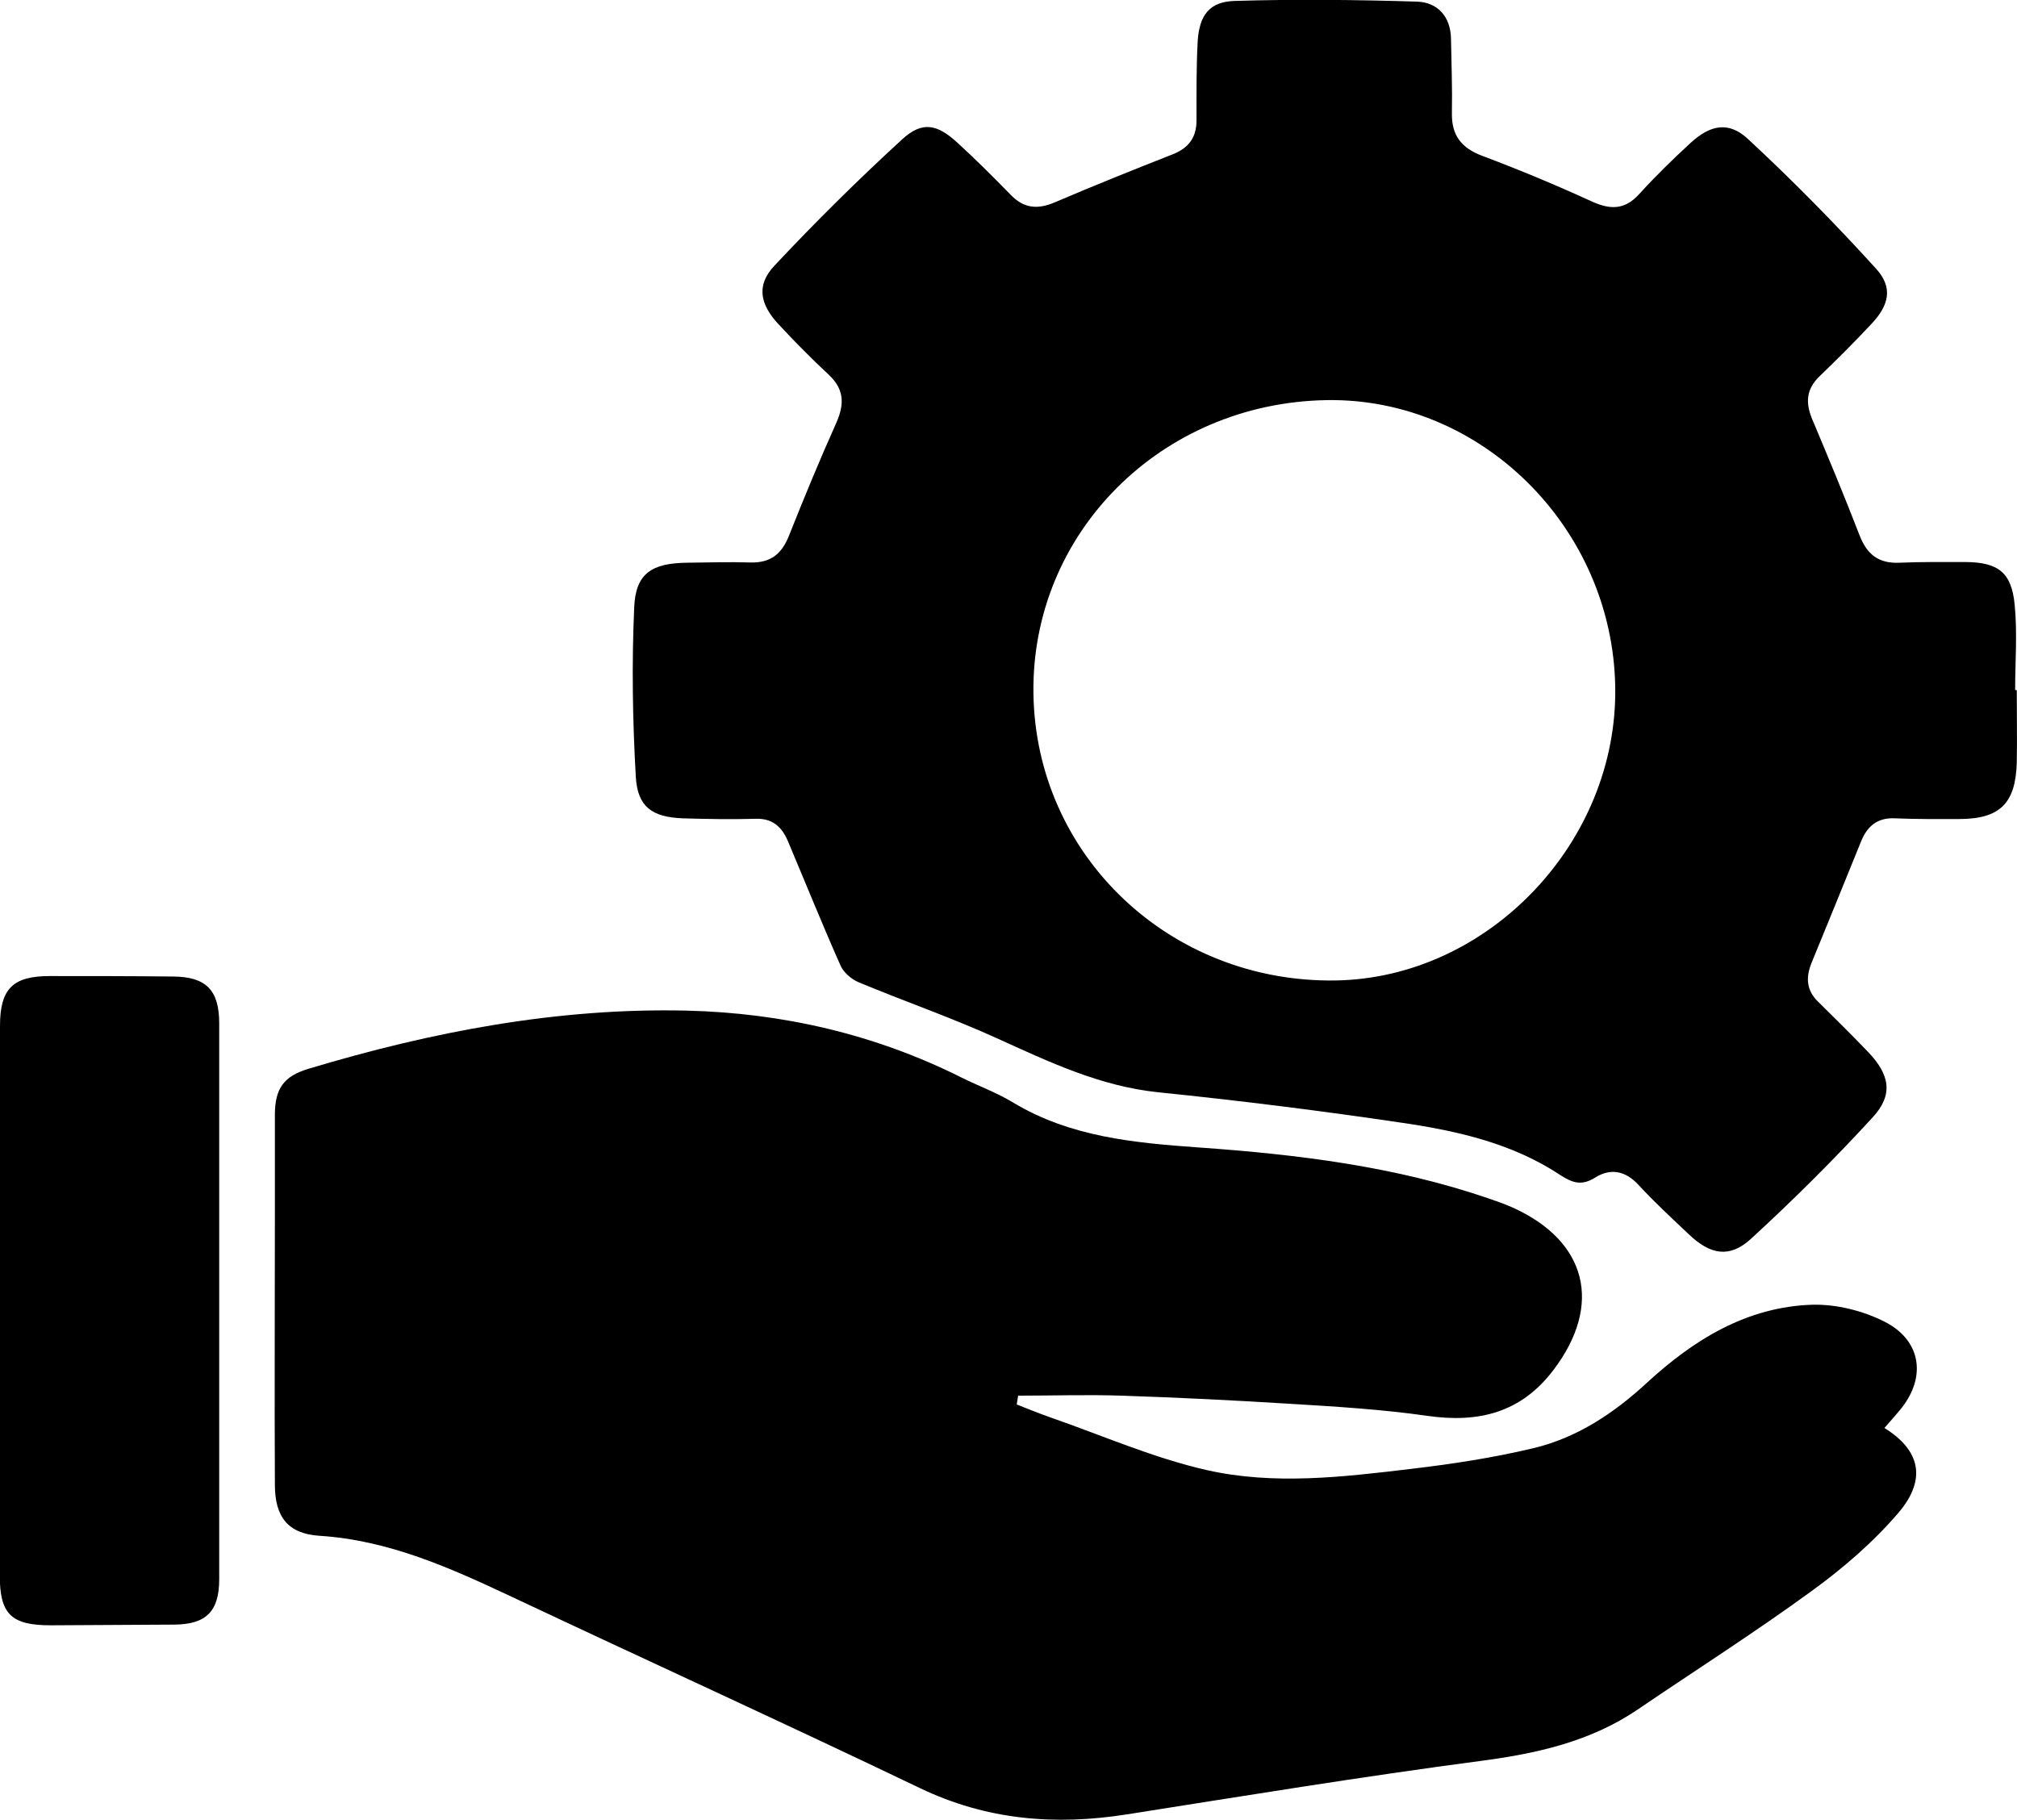 <svg xmlns="http://www.w3.org/2000/svg" id="Capa_2" data-name="Capa 2" viewBox="0 0 86.95 78.46"><defs><style> .cls-1 { stroke-width: 0px; } </style></defs><g id="Capa_1-2" data-name="Capa 1"><g><path class="cls-1" d="m81.23,61.56c1.54.95,1.85,2.21.6,3.67-1.08,1.26-2.38,2.38-3.73,3.36-2.44,1.78-5,3.41-7.5,5.11-2.05,1.39-4.36,1.9-6.79,2.22-5.08.67-10.15,1.5-15.22,2.3-3.1.49-6.05.25-8.93-1.13-5.84-2.8-11.72-5.48-17.58-8.24-2.66-1.25-5.31-2.45-8.32-2.64-1.35-.09-1.91-.82-1.91-2.2-.02-3.89,0-7.77,0-11.66,0-1.44,0-2.88,0-4.32.01-1.1.38-1.63,1.44-1.95,5.32-1.6,10.75-2.64,16.32-2.51,4.13.1,8.11,1.02,11.83,2.88.74.37,1.52.65,2.23,1.08,2.47,1.49,5.22,1.74,8.01,1.94,4.24.3,8.45.81,12.5,2.2.35.12.69.24,1.03.39,3.21,1.45,3.89,4.19,1.76,7-1.39,1.84-3.22,2.3-5.44,1.98-1.96-.28-3.95-.4-5.93-.52-2.41-.15-4.82-.27-7.24-.35-1.49-.05-2.98,0-4.47,0-.02.13-.04.25-.06.38.49.19.97.39,1.46.56,2.24.78,4.44,1.75,6.74,2.27,2.88.65,5.85.3,8.77-.05,1.78-.21,3.57-.48,5.32-.9,1.87-.45,3.45-1.5,4.87-2.81,2.02-1.86,4.31-3.28,7.13-3.37,1.04-.03,2.2.26,3.14.74,1.61.83,1.79,2.46.61,3.84-.21.25-.43.5-.65.75Z"></path><path class="cls-1" d="m86.94,29.76c0,1.04.02,2.08,0,3.12-.05,1.77-.74,2.43-2.49,2.43-.92,0-1.84.01-2.75-.03-.76-.04-1.2.33-1.47.99-.71,1.75-1.42,3.5-2.14,5.25-.25.62-.22,1.18.29,1.67.72.71,1.44,1.42,2.14,2.15.95.99,1.11,1.85.21,2.83-1.67,1.82-3.43,3.57-5.25,5.24-.92.84-1.75.69-2.68-.2-.73-.69-1.48-1.38-2.16-2.12-.57-.62-1.21-.74-1.88-.32-.57.36-.97.23-1.48-.1-2.06-1.37-4.43-1.91-6.81-2.26-3.5-.52-7.02-.96-10.54-1.32-2.52-.26-4.73-1.32-6.98-2.34-1.94-.88-3.96-1.58-5.93-2.4-.31-.13-.64-.41-.78-.71-.79-1.78-1.52-3.59-2.28-5.39-.26-.61-.67-.98-1.4-.95-1.04.03-2.08.01-3.12-.02-1.31-.05-1.95-.48-2.03-1.77-.14-2.44-.18-4.89-.07-7.33.06-1.46.76-1.9,2.27-1.92.92-.01,1.84-.04,2.75-.01.86.02,1.34-.37,1.65-1.15.65-1.64,1.33-3.28,2.05-4.89.35-.8.33-1.44-.34-2.06-.74-.69-1.45-1.41-2.14-2.15-.82-.87-.99-1.7-.2-2.54,1.77-1.89,3.62-3.72,5.53-5.47.85-.77,1.49-.64,2.36.16.79.72,1.55,1.48,2.3,2.25.57.59,1.16.64,1.91.32,1.68-.72,3.38-1.4,5.08-2.07.68-.27,1.02-.72,1.02-1.46,0-1.13-.01-2.27.05-3.4.07-1.14.51-1.72,1.6-1.75,2.62-.08,5.24-.05,7.86.03.87.03,1.44.63,1.46,1.59.02,1.07.06,2.14.04,3.21-.02.97.41,1.51,1.31,1.85,1.6.6,3.18,1.26,4.73,1.97.8.36,1.42.36,2.04-.33.7-.77,1.45-1.5,2.21-2.2.85-.78,1.64-.94,2.47-.17,1.92,1.78,3.77,3.66,5.53,5.6.73.81.56,1.56-.2,2.37-.73.78-1.49,1.54-2.26,2.28-.56.55-.59,1.13-.3,1.83.7,1.66,1.39,3.32,2.04,5,.32.83.82,1.23,1.72,1.19.95-.04,1.9-.03,2.85-.03,1.41.01,1.99.45,2.12,1.85.12,1.21.02,2.44.02,3.67.02,0,.05,0,.07,0Zm-29.75-12.51c-7.14.12-12.74,5.73-12.64,12.65.1,6.99,5.89,12.48,13.03,12.37,6.59-.11,12.17-5.97,12.05-12.67-.12-6.85-5.77-12.46-12.44-12.35Z"></path><path class="cls-1" d="m0,56.07c0-3.95,0-7.9,0-11.84,0-1.6.55-2.15,2.14-2.15,1.77,0,3.55,0,5.32.02,1.42.01,1.99.58,1.99,2.02,0,7.99,0,15.98,0,23.96,0,1.39-.56,1.95-1.94,1.96-1.77.01-3.55.02-5.32.03-1.71,0-2.2-.48-2.2-2.16,0-3.95,0-7.9,0-11.84Z"></path></g></g></svg>